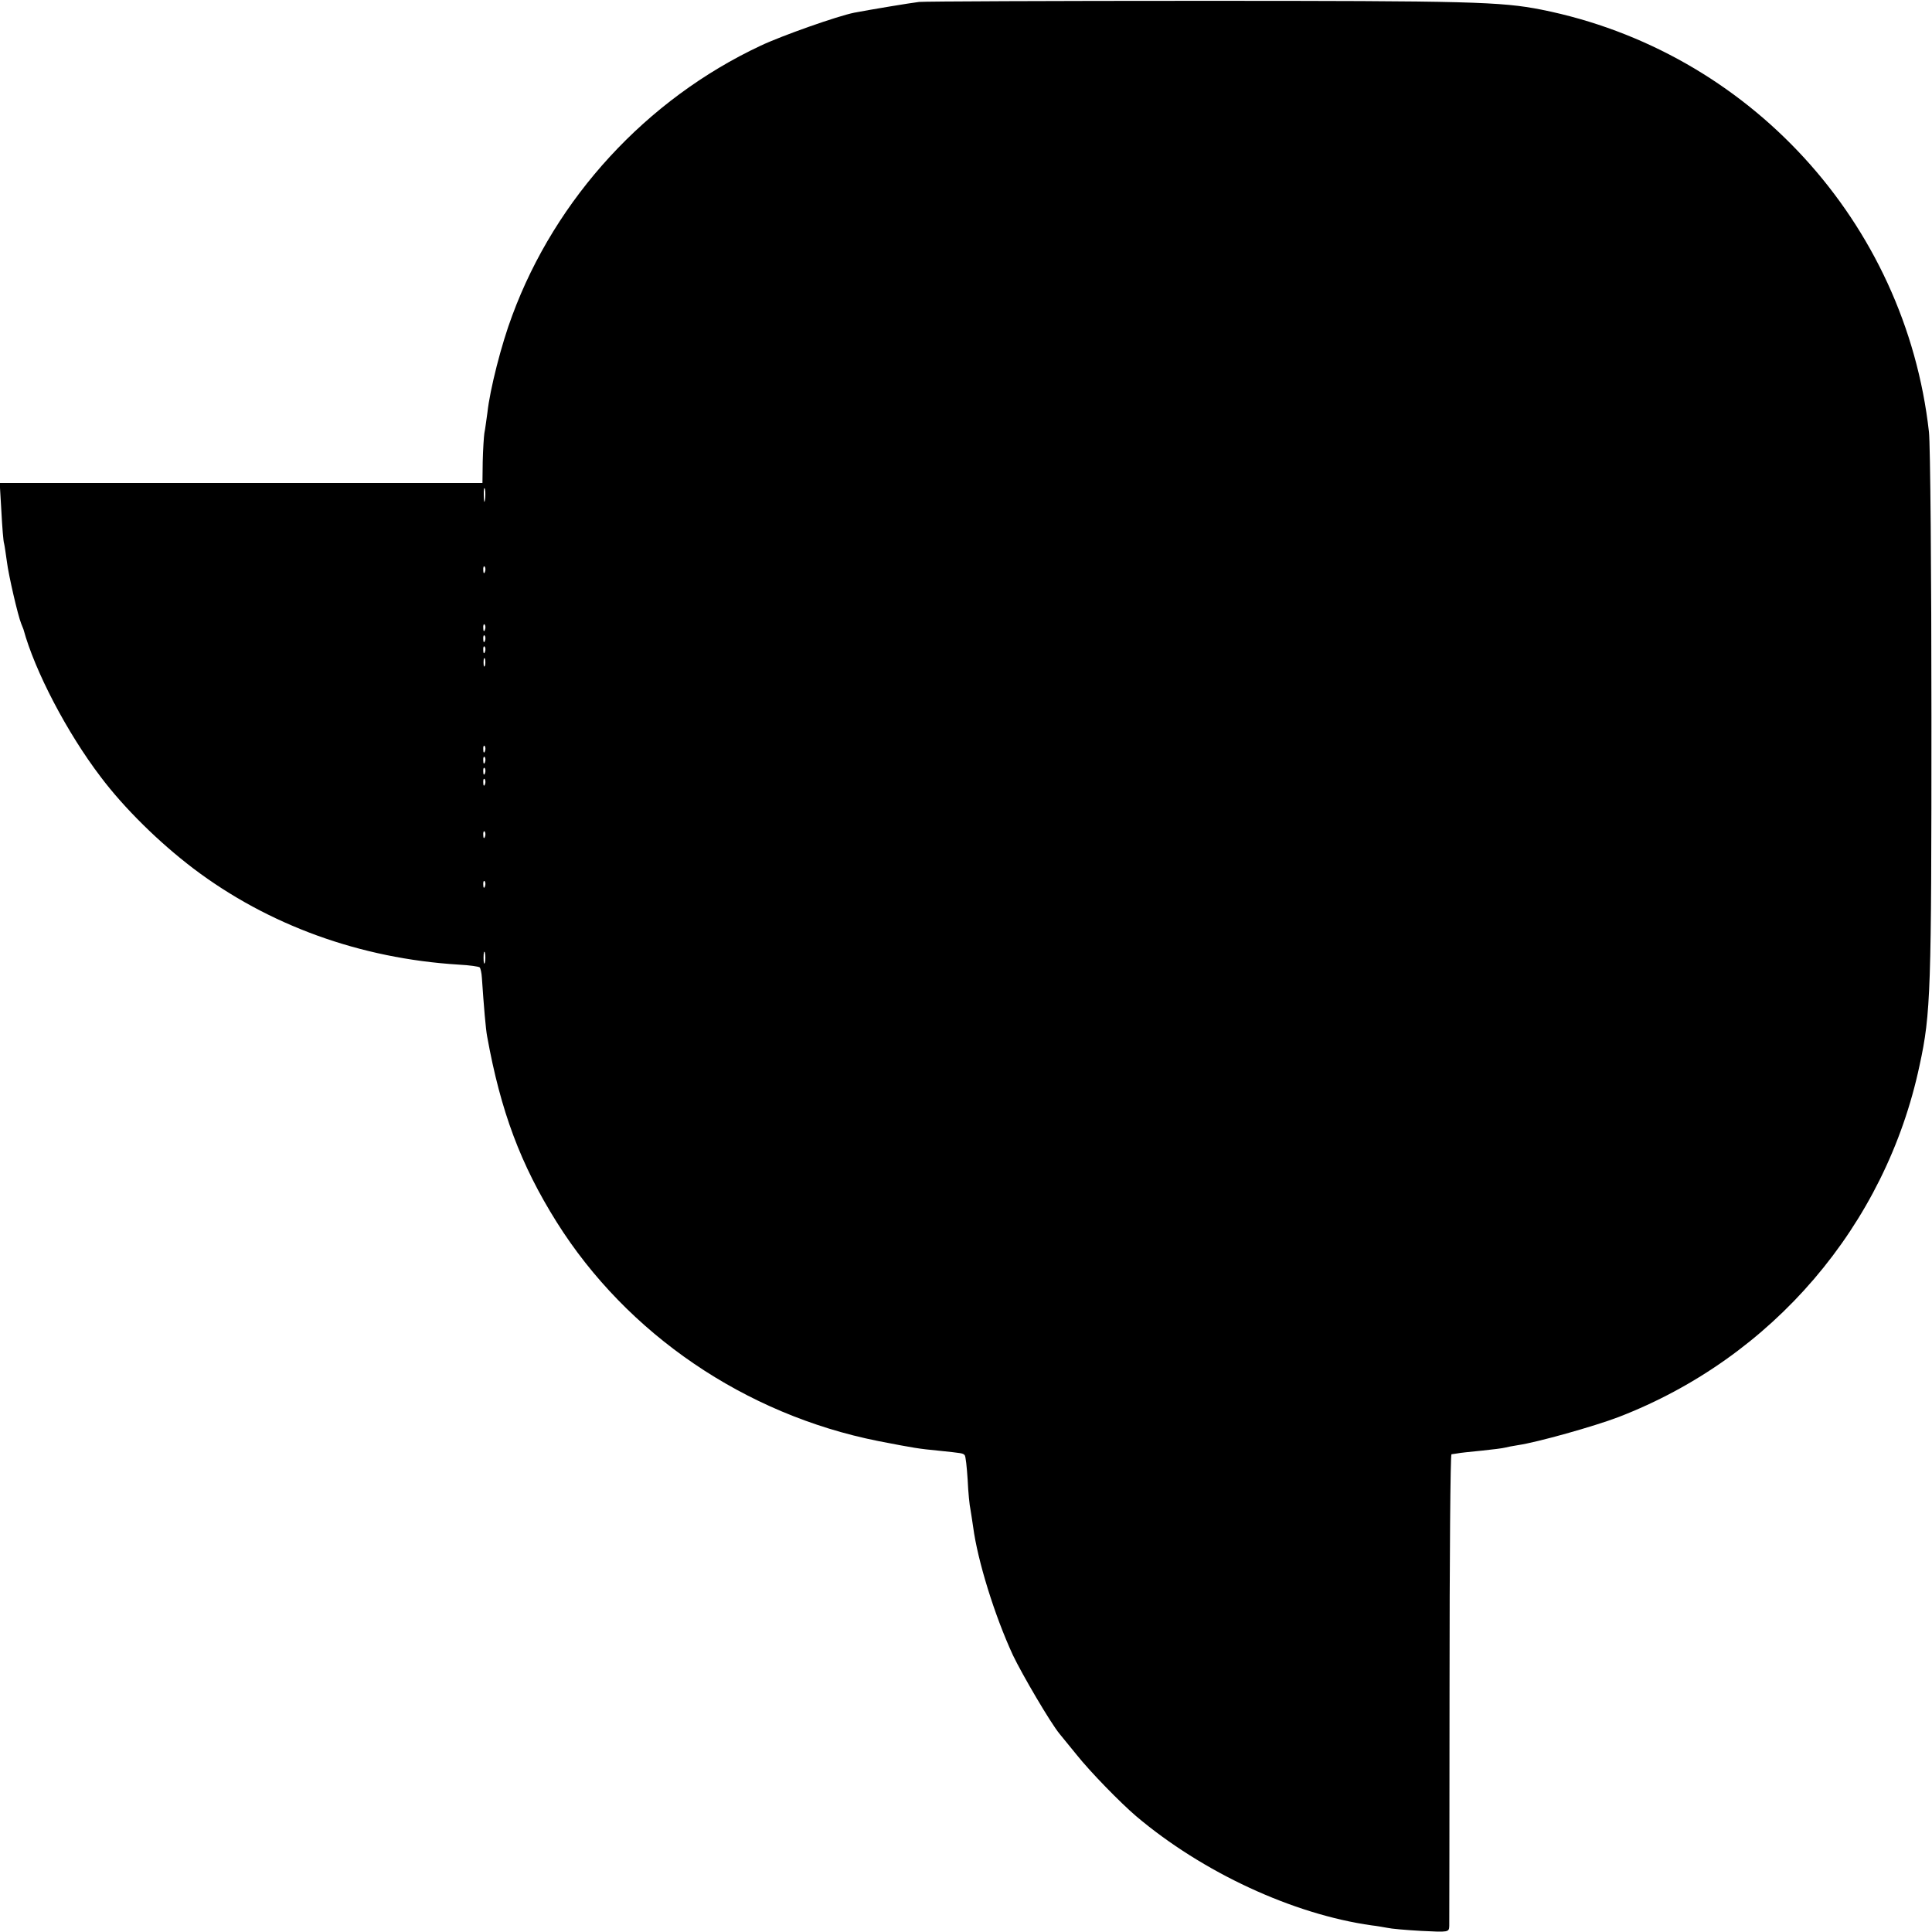 <?xml version="1.0" standalone="no"?>
<!DOCTYPE svg PUBLIC "-//W3C//DTD SVG 20010904//EN"
 "http://www.w3.org/TR/2001/REC-SVG-20010904/DTD/svg10.dtd">
<svg version="1.0" xmlns="http://www.w3.org/2000/svg"
 width="700pt" height="700pt" viewBox="0 0 700 700"
 preserveAspectRatio="xMidYMid meet">
<g transform="translate(0,700) scale(0.1,-0.1)"
fill="#000000" stroke="none">
<path d="M3330 6993 c-33 -4 -172 -27 -235 -39 -60 -12 -262 -83 -340 -120
-413 -194 -742 -552 -899 -977 -39 -103 -81 -268 -90 -352 -4 -27 -8 -61 -11
-74 -2 -14 -5 -60 -6 -103 l-1 -78 -875 0 -874 0 6 -102 c3 -57 7 -110 10
-118 2 -8 6 -37 10 -65 6 -49 40 -196 52 -225 3 -8 7 -17 8 -20 41 -151 158
-375 280 -535 85 -113 211 -237 336 -332 271 -205 604 -326 961 -348 39 -2 73
-7 76 -10 3 -3 7 -20 8 -38 7 -104 14 -186 19 -212 49 -271 121 -464 252 -673
255 -406 683 -697 1164 -793 134 -26 147 -28 219 -35 86 -9 88 -9 95 -16 4 -3
8 -44 11 -89 2 -46 7 -95 10 -107 2 -13 7 -43 10 -65 16 -121 77 -319 144
-464 34 -71 136 -245 169 -285 6 -7 34 -42 62 -76 51 -64 159 -174 215 -222
241 -204 569 -356 854 -396 19 -2 45 -7 57 -9 12 -3 67 -8 122 -11 100 -5 101
-5 102 18 0 13 1 402 1 866 0 463 3 842 7 843 3 0 13 2 21 3 8 2 48 6 88 10
40 4 78 9 85 11 7 2 28 6 47 9 69 10 276 68 365 102 557 215 967 694 1090
1274 41 188 43 271 43 1260 0 525 -4 991 -9 1035 -85 760 -654 1380 -1404
1530 -147 29 -261 32 -1230 32 -545 0 -1006 -2 -1025 -4z m-1573 -1805 c-2
-13 -4 -5 -4 17 -1 22 1 32 4 23 2 -10 2 -28 0 -40z m0 -260 c-3 -8 -6 -5 -6
6 -1 11 2 17 5 13 3 -3 4 -12 1 -19z m0 -210 c-3 -8 -6 -5 -6 6 -1 11 2 17 5
13 3 -3 4 -12 1 -19z m0 -40 c-3 -8 -6 -5 -6 6 -1 11 2 17 5 13 3 -3 4 -12 1
-19z m0 -40 c-3 -8 -6 -5 -6 6 -1 11 2 17 5 13 3 -3 4 -12 1 -19z m0 -50 c-3
-7 -5 -2 -5 12 0 14 2 19 5 13 2 -7 2 -19 0 -25z m0 -310 c-3 -8 -6 -5 -6 6
-1 11 2 17 5 13 3 -3 4 -12 1 -19z m0 -40 c-3 -8 -6 -5 -6 6 -1 11 2 17 5 13
3 -3 4 -12 1 -19z m0 -40 c-3 -8 -6 -5 -6 6 -1 11 2 17 5 13 3 -3 4 -12 1 -19z
m0 -40 c-3 -8 -6 -5 -6 6 -1 11 2 17 5 13 3 -3 4 -12 1 -19z m0 -190 c-3 -8
-6 -5 -6 6 -1 11 2 17 5 13 3 -3 4 -12 1 -19z m0 -180 c-3 -8 -6 -5 -6 6 -1
11 2 17 5 13 3 -3 4 -12 1 -19z m0 -275 c-3 -10 -5 -2 -5 17 0 19 2 27 5 18 2
-10 2 -26 0 -35z"/>
</g>
</svg>
